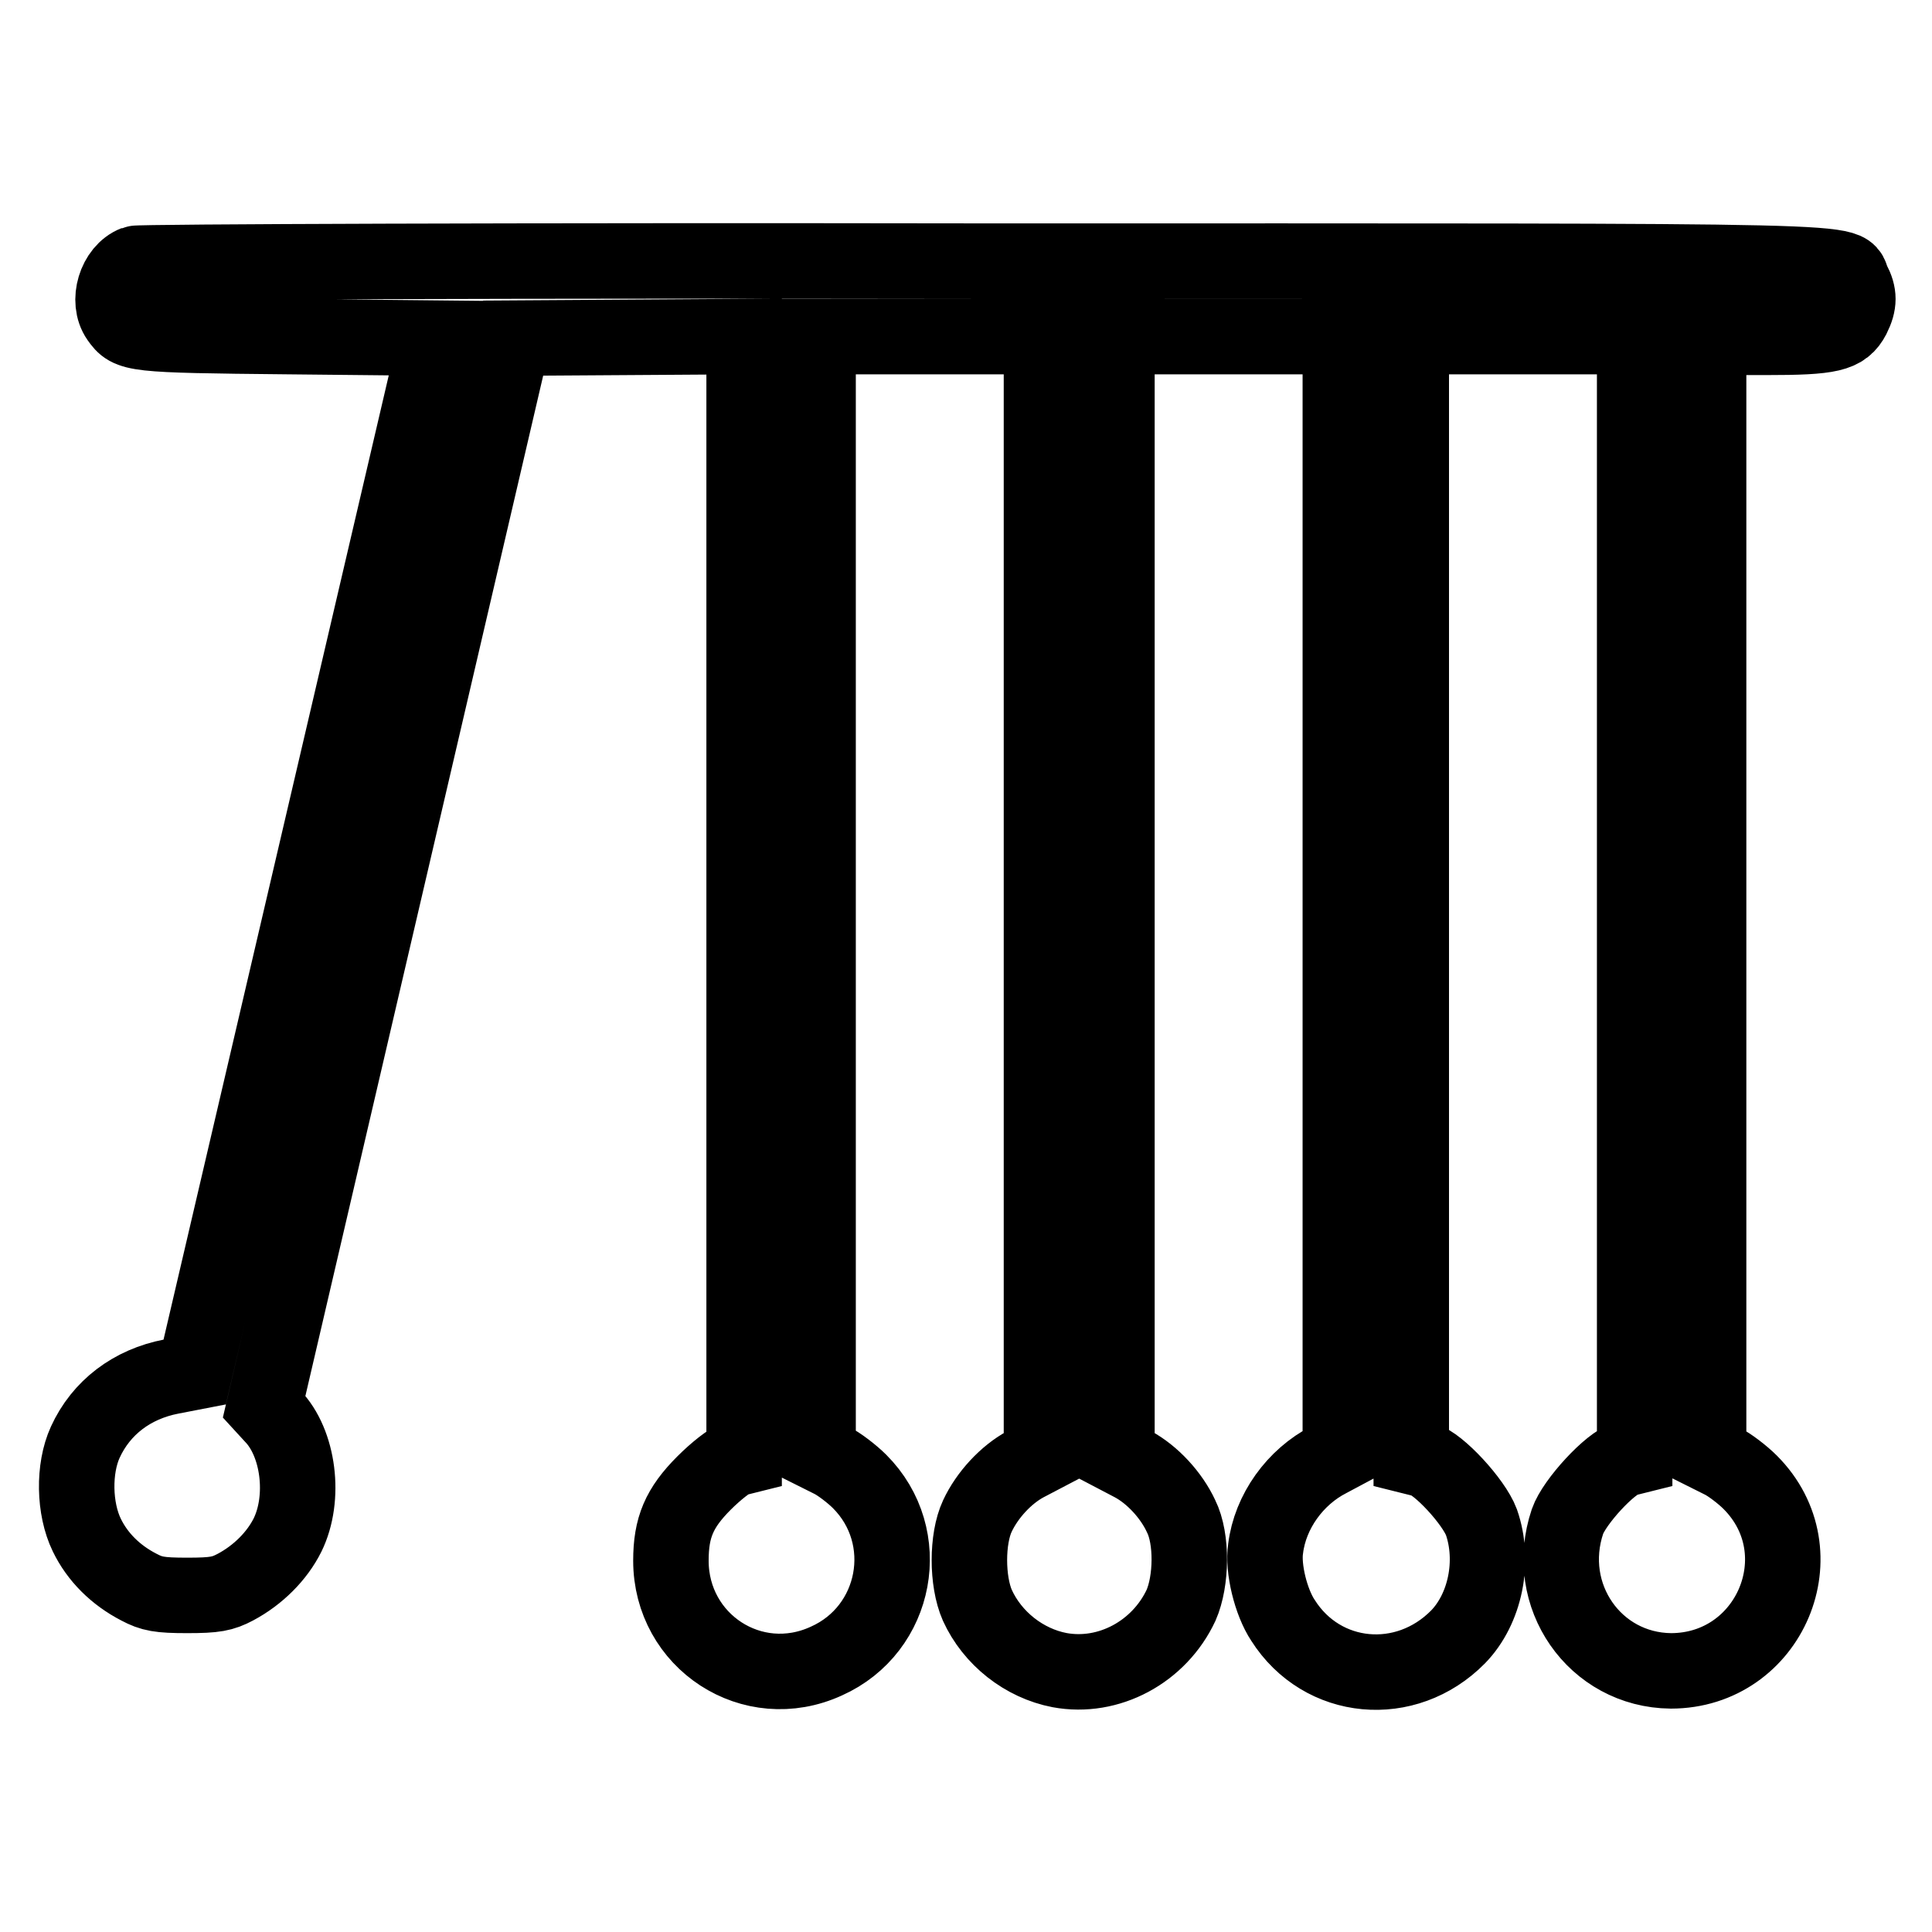 <?xml version="1.0" encoding="utf-8"?>
<!-- Svg Vector Icons : http://www.onlinewebfonts.com/icon -->
<!DOCTYPE svg PUBLIC "-//W3C//DTD SVG 1.1//EN" "http://www.w3.org/Graphics/SVG/1.1/DTD/svg11.dtd">
<svg version="1.1" xmlns="http://www.w3.org/2000/svg" xmlns:xlink="http://www.w3.org/1999/xlink" x="0px" y="0px" viewBox="0 0 256 256" enable-background="new 0 0 256 256" xml:space="preserve">
<g><g><g><path stroke-width="10" fill-opacity="0" stroke="#000000"  d="M17.9,34.9c-2.6,1-3.8,5-2.2,7.3c1.5,2.1,1.7,2.2,22.4,2.4l19.7,0.2l-16,68.5l-16,68.5l-3.1,0.6c-5.2,1-9.3,4.1-11.4,8.7c-1.6,3.5-1.5,8.8,0.2,12.3c1.4,2.9,3.8,5.3,6.9,6.9c1.7,0.9,2.7,1.1,6.4,1.1c3.7,0,4.7-0.2,6.4-1.1c3-1.6,5.5-4.1,6.9-6.9c2.4-4.9,1.5-12.2-2-15.8l-1.1-1.2l16.5-70.8l16.5-70.8l15.3-0.1l15.3-0.1v74.2V193l-1.2,0.3c-0.7,0.2-2.5,1.6-4.1,3.2c-3.3,3.3-4.4,5.9-4.4,10.3c0,10.7,10.8,17.8,20.6,13.3c9.4-4.2,11.7-16.5,4.4-23.8c-1-1-2.7-2.3-3.7-2.8l-1.8-0.9v-74v-74h14.8h14.8v74.2v74.1l-2.1,1.1c-2.6,1.4-5.1,4.1-6.4,6.9c-1.4,3-1.4,8.6,0,11.8c2,4.4,6.2,7.7,10.9,8.6c6.5,1.2,13.2-2.4,16.1-8.6c1.4-3.2,1.5-8.8,0-11.8c-1.3-2.8-3.8-5.5-6.4-6.9l-2.1-1.1v-74.1V44.6h14.8h14.8v74v74l-1.5,0.8c-4.5,2.3-7.8,6.9-8.4,11.8c-0.4,2.6,0.7,7.1,2.3,9.5c5.2,8.2,16.3,9.2,23.2,2.2c3.6-3.7,4.9-10,3.1-15.2c-1-2.7-5.7-7.8-7.7-8.3L187,193v-74.2V44.6h14.8h14.8v74.2V193l-1.2,0.3c-2,0.5-6.8,5.7-7.7,8.3c-3.3,9.8,3.6,19.7,13.7,19.8c13.1,0,19.8-15.7,10.5-25c-1-1-2.7-2.3-3.7-2.8l-1.8-0.9v-74v-74h7.6c8.6,0,10.3-0.4,11.5-2.7c0.9-1.8,0.9-3,0-4.7c-1.5-2.9,6.8-2.7-115.1-2.7C69,34.5,18.4,34.7,17.9,34.9z"/></g></g></g>
</svg>
